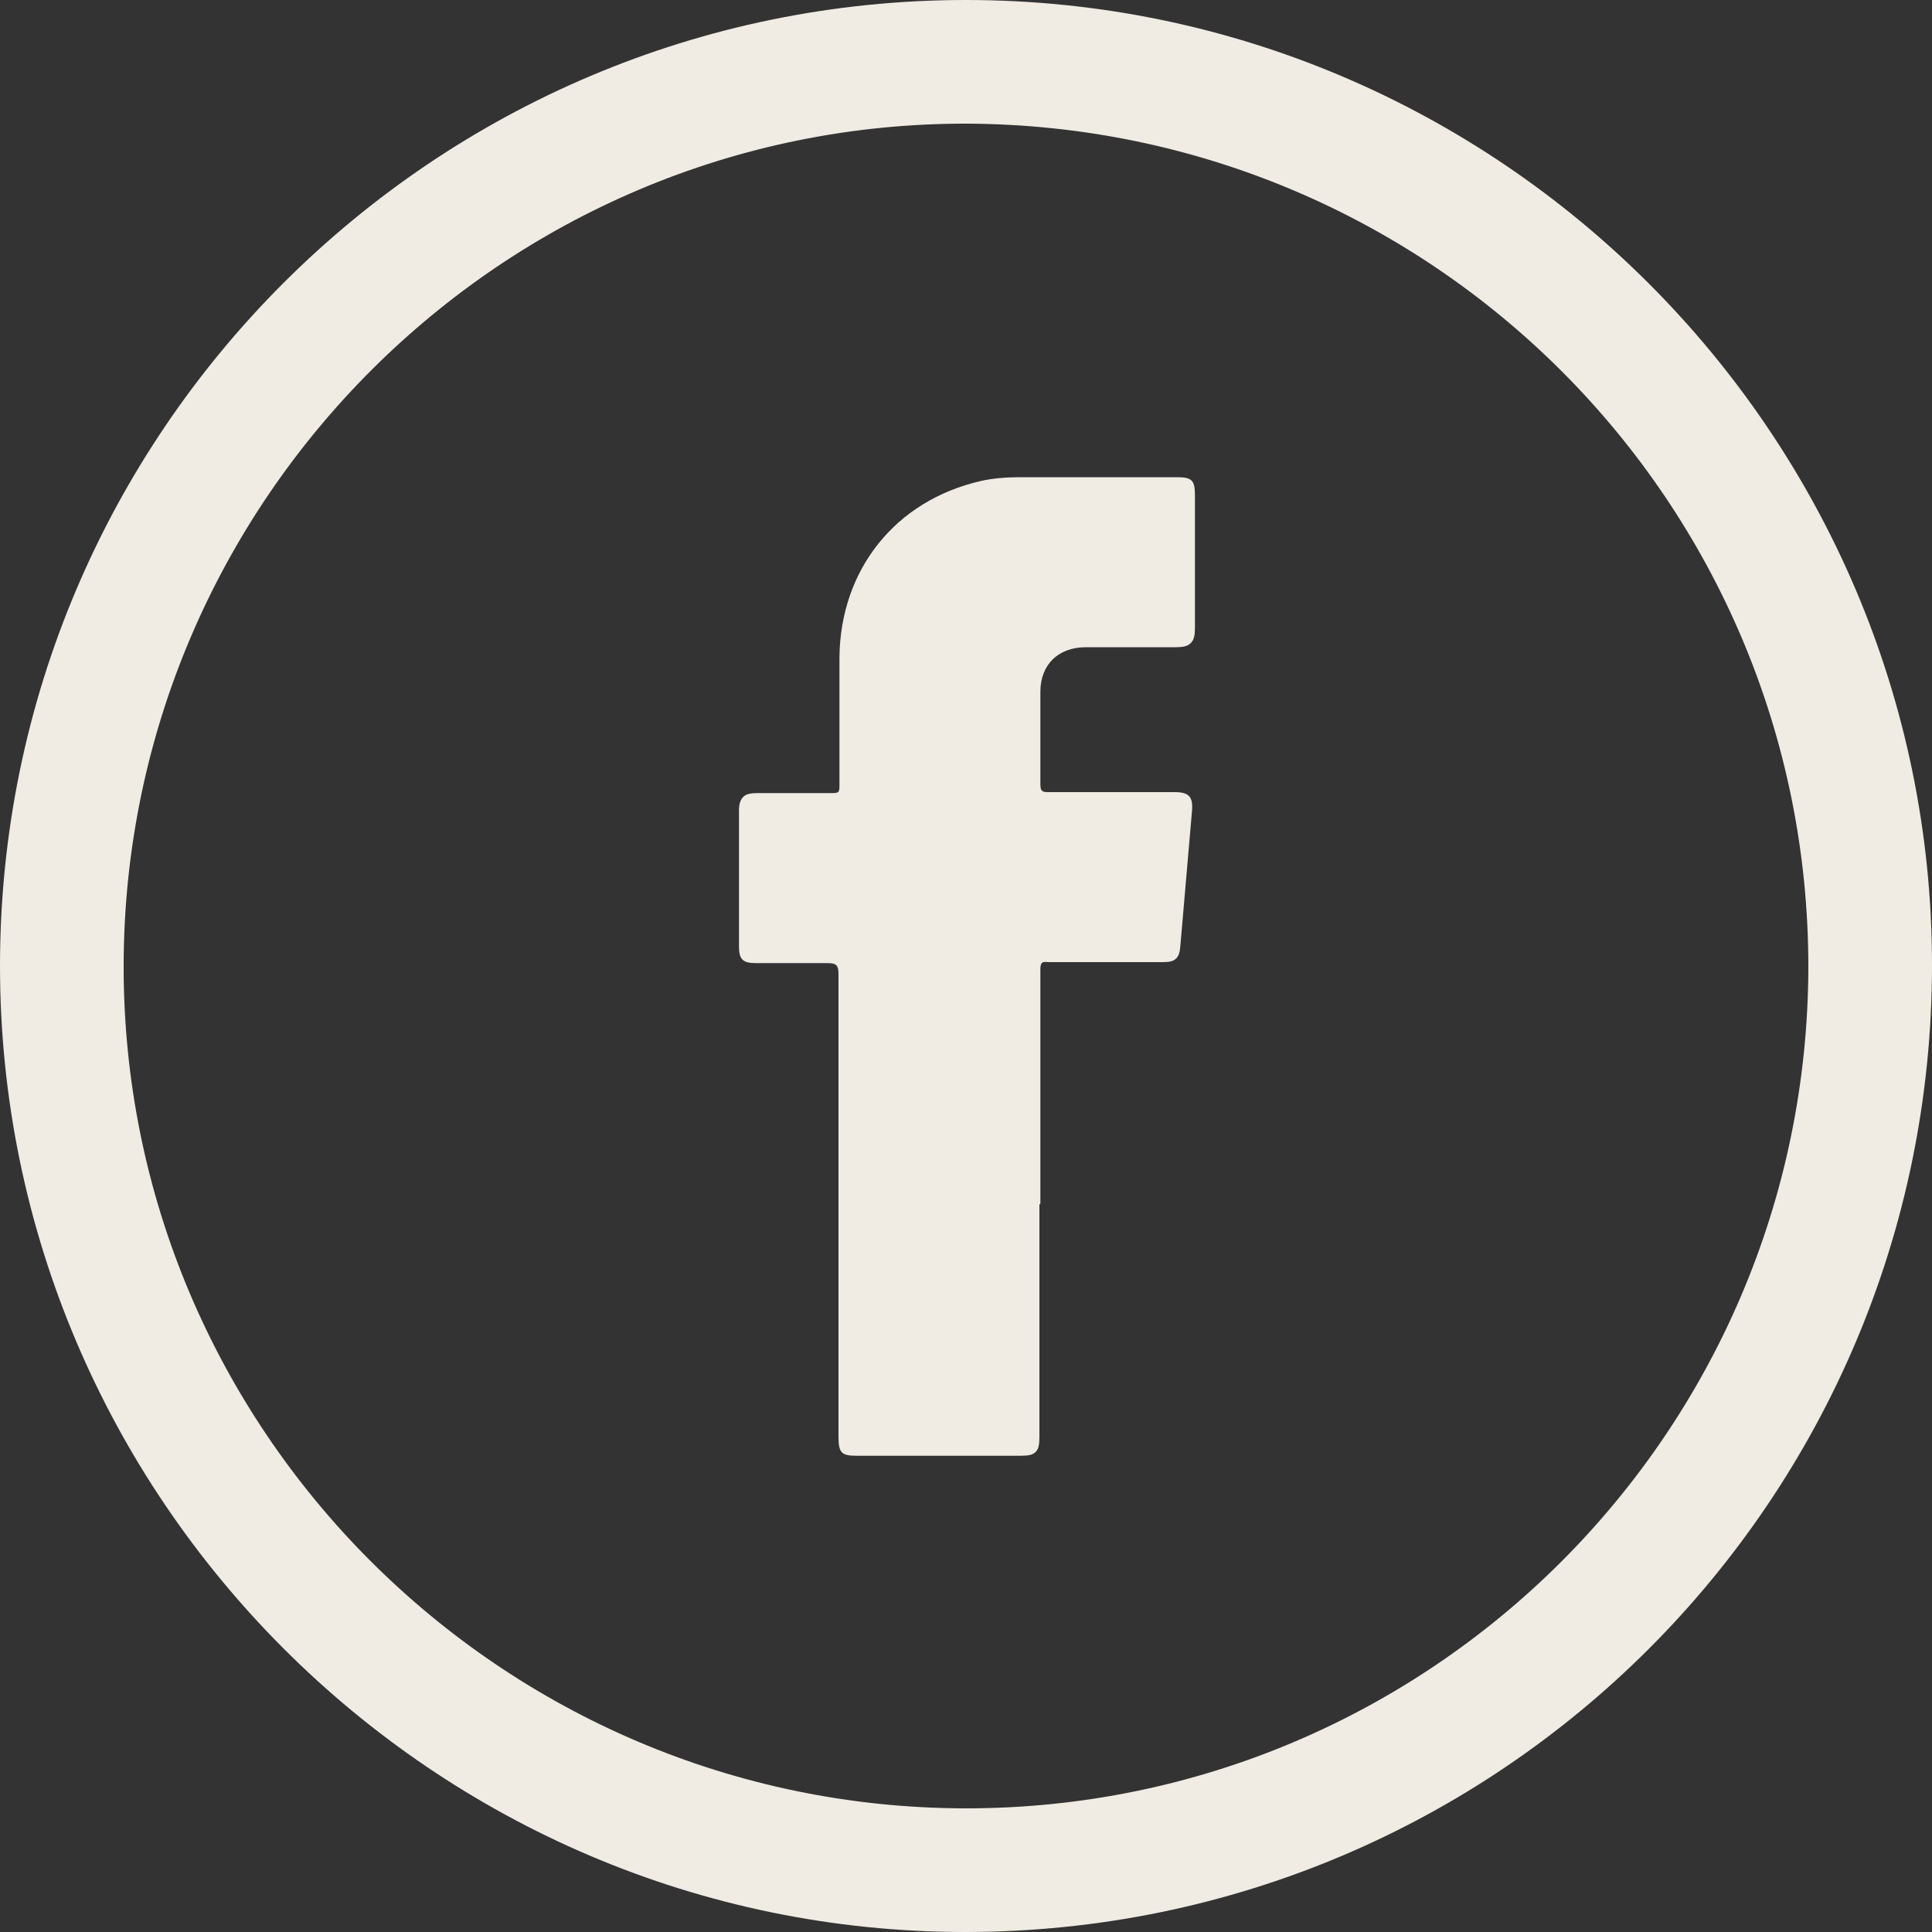<?xml version="1.0" encoding="UTF-8"?> <svg xmlns="http://www.w3.org/2000/svg" id="Layer_1" viewBox="0 0 20 20"><rect x="0" y="0" width="20" height="20" fill="#333333" stroke="none"/><defs><style> .cls-1 { fill: #f0ebe3; } </style></defs><path class="cls-1" d="M9.99,20C4.49,20,0,15.5,0,10,0,4.48,4.49,0,10,0c5.51,0,10,4.49,10,9.99,0,5.53-4.48,10.01-10.01,10.01ZM10,18.72c4.8,0,8.71-3.89,8.72-8.71,0-4.82-3.9-8.71-8.71-8.73-4.8-.01-8.72,3.9-8.73,8.71-.01,4.8,3.9,8.72,8.71,8.73Z"></path><path class="cls-1" d="M10.76,12.47c0-.81,0-1.61,0-2.42,0-.08.02-.1.09-.09.39,0,.78,0,1.18,0,.14,0,.17-.03.18-.17.04-.46.08-.92.12-1.39.01-.15-.03-.19-.18-.19-.44,0-.87,0-1.31,0-.07,0-.08-.02-.08-.08,0-.32,0-.64,0-.96,0-.28.19-.47.48-.47.31,0,.62,0,.93,0,.15,0,.19-.04.19-.19,0-.46,0-.91,0-1.37,0-.15-.03-.19-.19-.19-.54,0-1.08,0-1.62,0-.14,0-.27,0-.41.04-.87.19-1.44.91-1.45,1.81,0,.45,0,.89,0,1.34,0,.07-.02.08-.08.08-.26,0-.52,0-.78,0-.13,0-.18.04-.18.17,0,.47,0,.94,0,1.41,0,.13.04.17.17.17.25,0,.5,0,.74,0,.1,0,.12.02.12.12,0,1.59,0,3.19,0,4.78,0,.17.03.2.19.2.56,0,1.13,0,1.69,0,.16,0,.19-.03.19-.19,0-.8,0-1.6,0-2.4Z"></path><path class="cls-1" d="M10.76,12.47c0,.8,0,1.6,0,2.4,0,.16-.03.19-.19.19-.56,0-1.13,0-1.69,0-.16,0-.19-.03-.19-.2,0-1.59,0-3.19,0-4.78,0-.1-.03-.12-.12-.12-.25,0-.5,0-.74,0-.13,0-.17-.04-.17-.17,0-.47,0-.94,0-1.41,0-.13.04-.17.18-.17.26,0,.52,0,.78,0,.07,0,.08-.02.08-.08,0-.45,0-.89,0-1.34,0-.89.58-1.61,1.45-1.81.13-.03.27-.04.41-.04.54,0,1.08,0,1.62,0,.16,0,.19.03.19.19,0,.46,0,.91,0,1.37,0,.15-.04.19-.19.19-.31,0-.62,0-.93,0-.29,0-.48.19-.48.47,0,.32,0,.64,0,.96,0,.07.02.08.08.08.44,0,.87,0,1.31,0,.15,0,.19.05.18.19-.04.46-.08.92-.12,1.39-.01.14-.04.17-.18.17-.39,0-.78,0-1.18,0-.08,0-.09.02-.09.09,0,.81,0,1.61,0,2.42Z"></path></svg> 